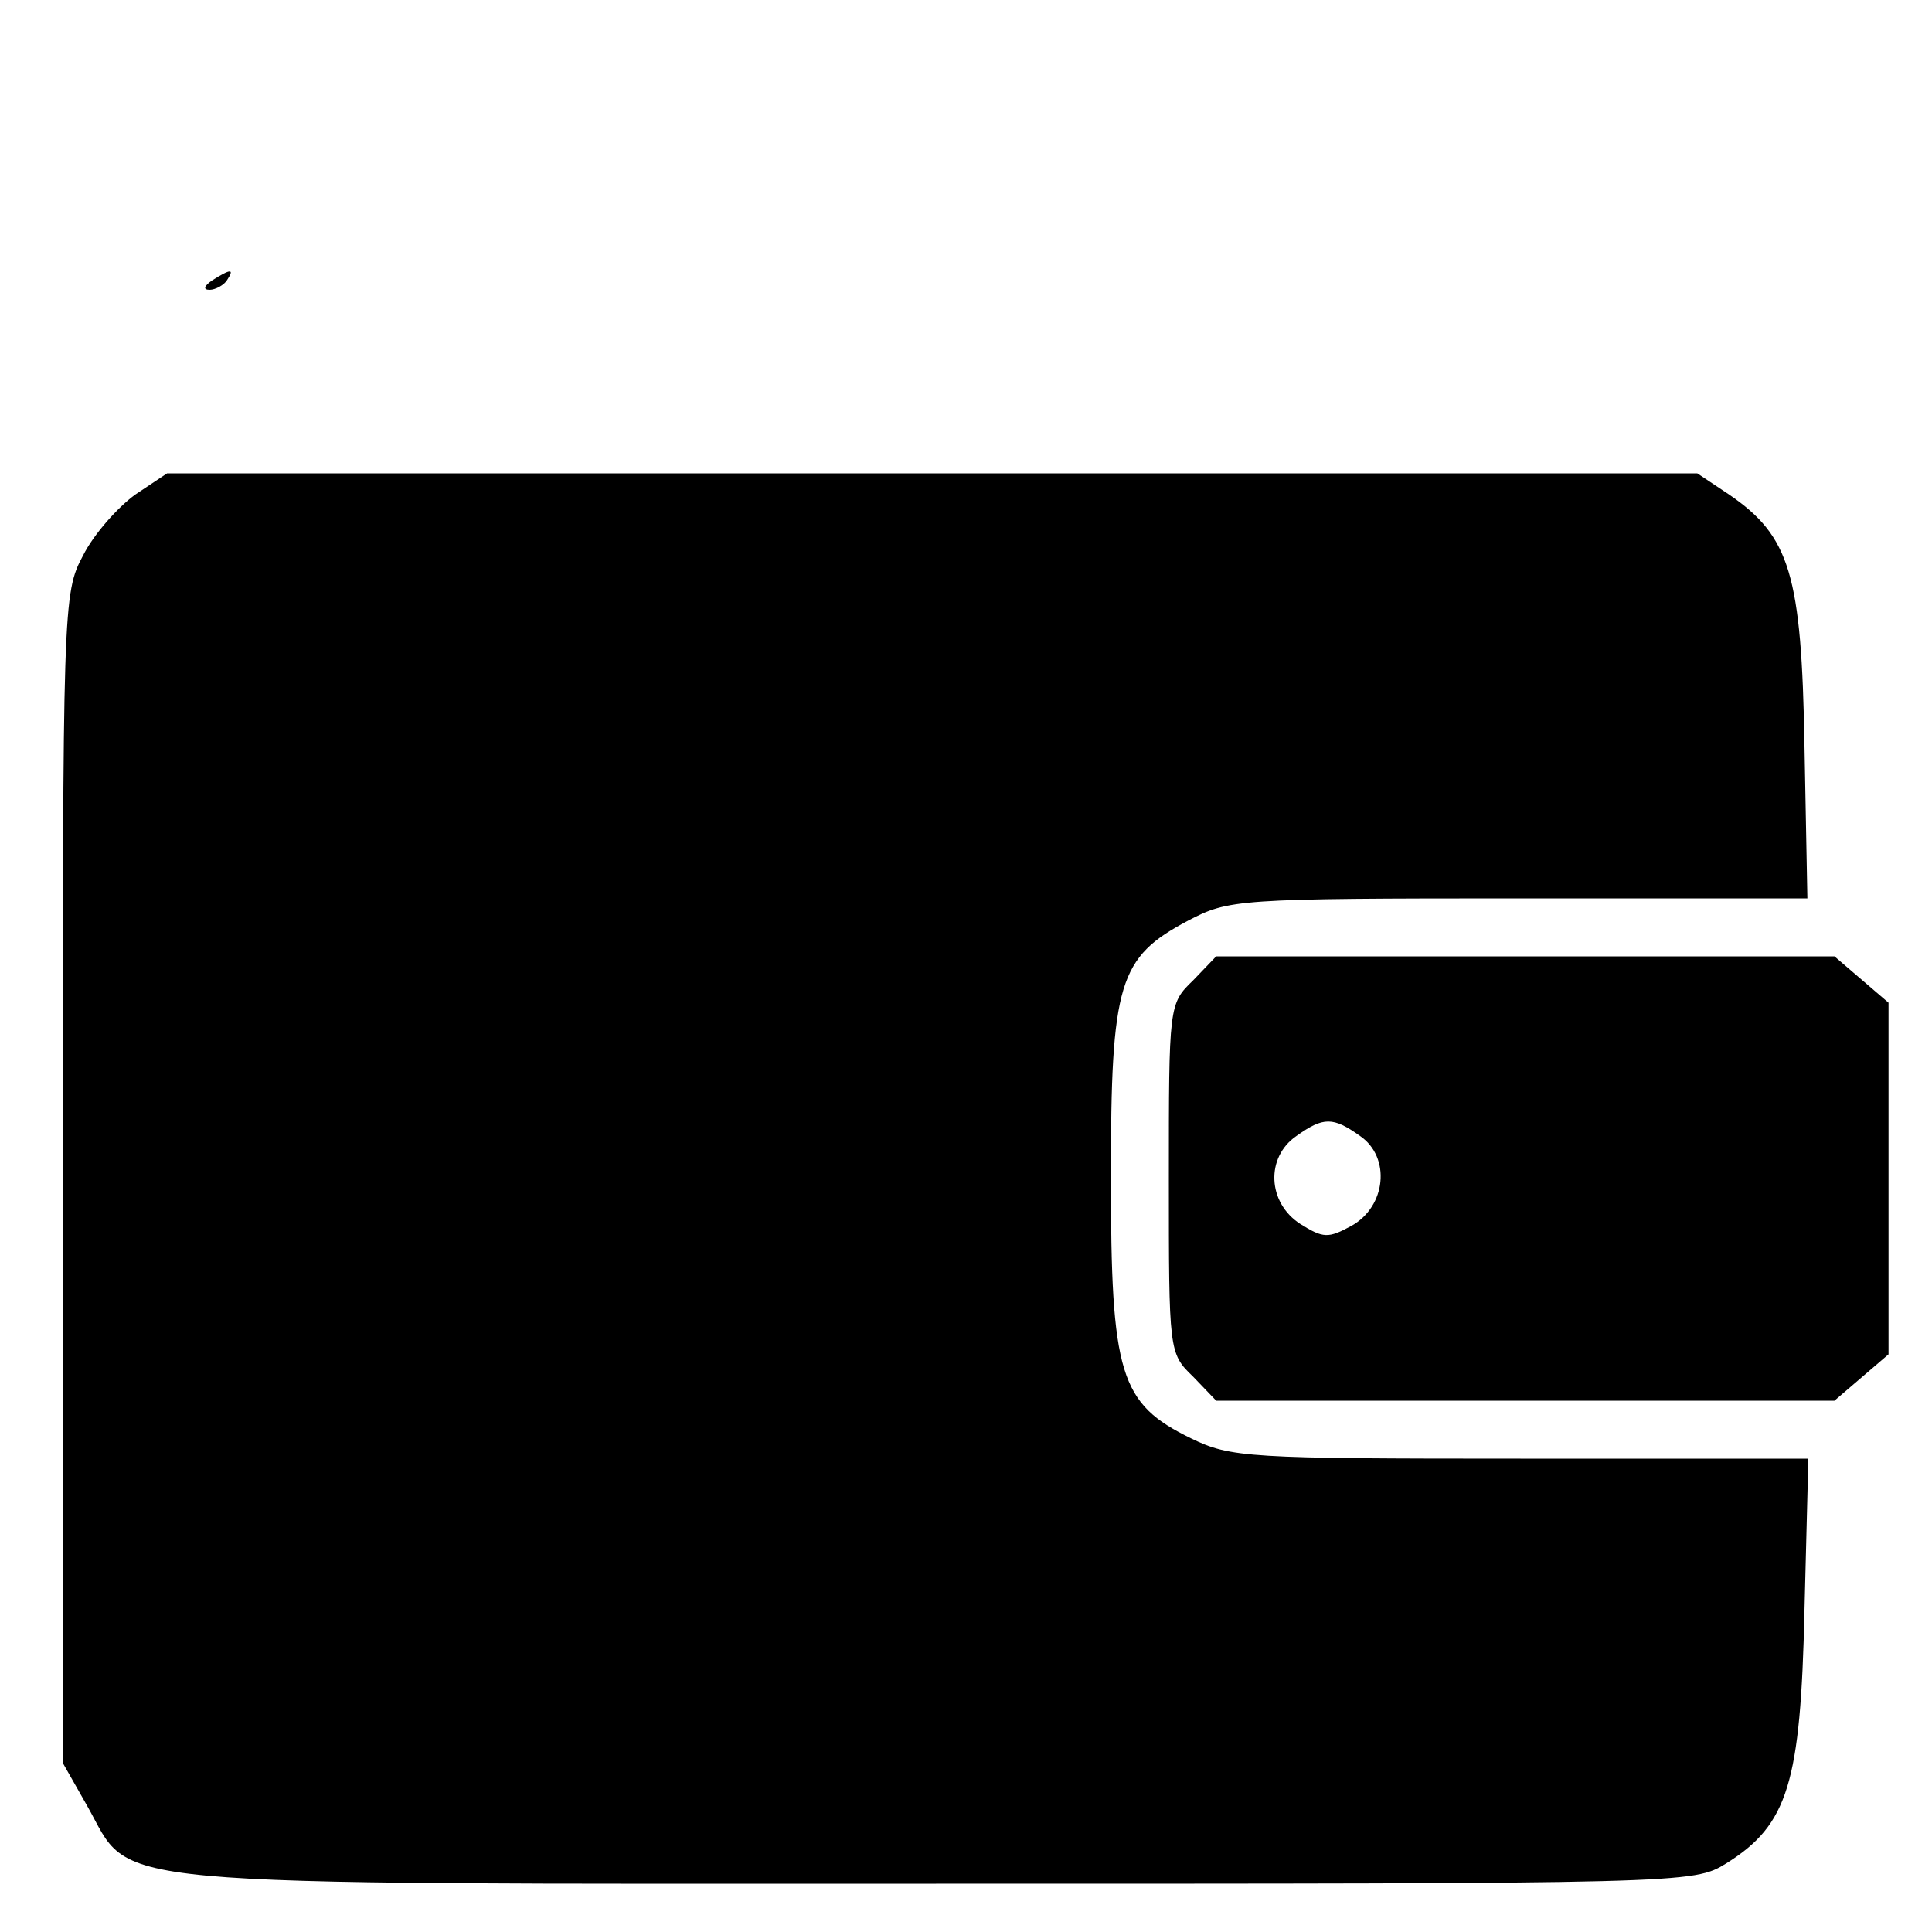 <?xml version="1.0" standalone="no"?>
<!DOCTYPE svg PUBLIC "-//W3C//DTD SVG 20010904//EN"
 "http://www.w3.org/TR/2001/REC-SVG-20010904/DTD/svg10.dtd">
<svg version="1.0" xmlns="http://www.w3.org/2000/svg"
 width="200pt" height="200pt" viewBox="0 0 200 200"
 preserveAspectRatio="xMidYMid meet">
<g transform="translate(0,200) scale(0.1,-0.1)"
fill="#000000" stroke="none">
<path d="M220 1710 c-9 -6 -10 -10 -3 -10 6 0 15 5 18 10 8 12 4 12 -15 0z"/>
<path d="M140 1488 c-18 -13 -43 -41 -54 -63 -21 -39 -21 -51 -21 -645 l0
-605 25 -44 c49 -86 -9 -81 879 -81 779 0 784 0 818 21 64 40 77 83 81 262 l4
157 -298 0 c-282 0 -300 1 -341 21 -74 36 -83 66 -83 271 0 201 8 227 80 265
42 22 50 23 342 23 l299 0 -3 158 c-3 177 -15 217 -78 260 l-33 22 -792 0
-792 0 -33 -22z"/>
<path d="M1235 985 c-25 -24 -25 -26 -25 -205 0 -179 0 -181 25 -205 l24 -25
320 0 320 0 28 24 28 24 0 182 0 182 -28 24 -28 24 -320 0 -320 0 -24 -25z
m173 -161 c32 -22 27 -73 -9 -93 -24 -13 -29 -13 -53 2 -34 22 -36 69 -4 91
28 20 38 20 66 0z"/>
</g>
</svg>
